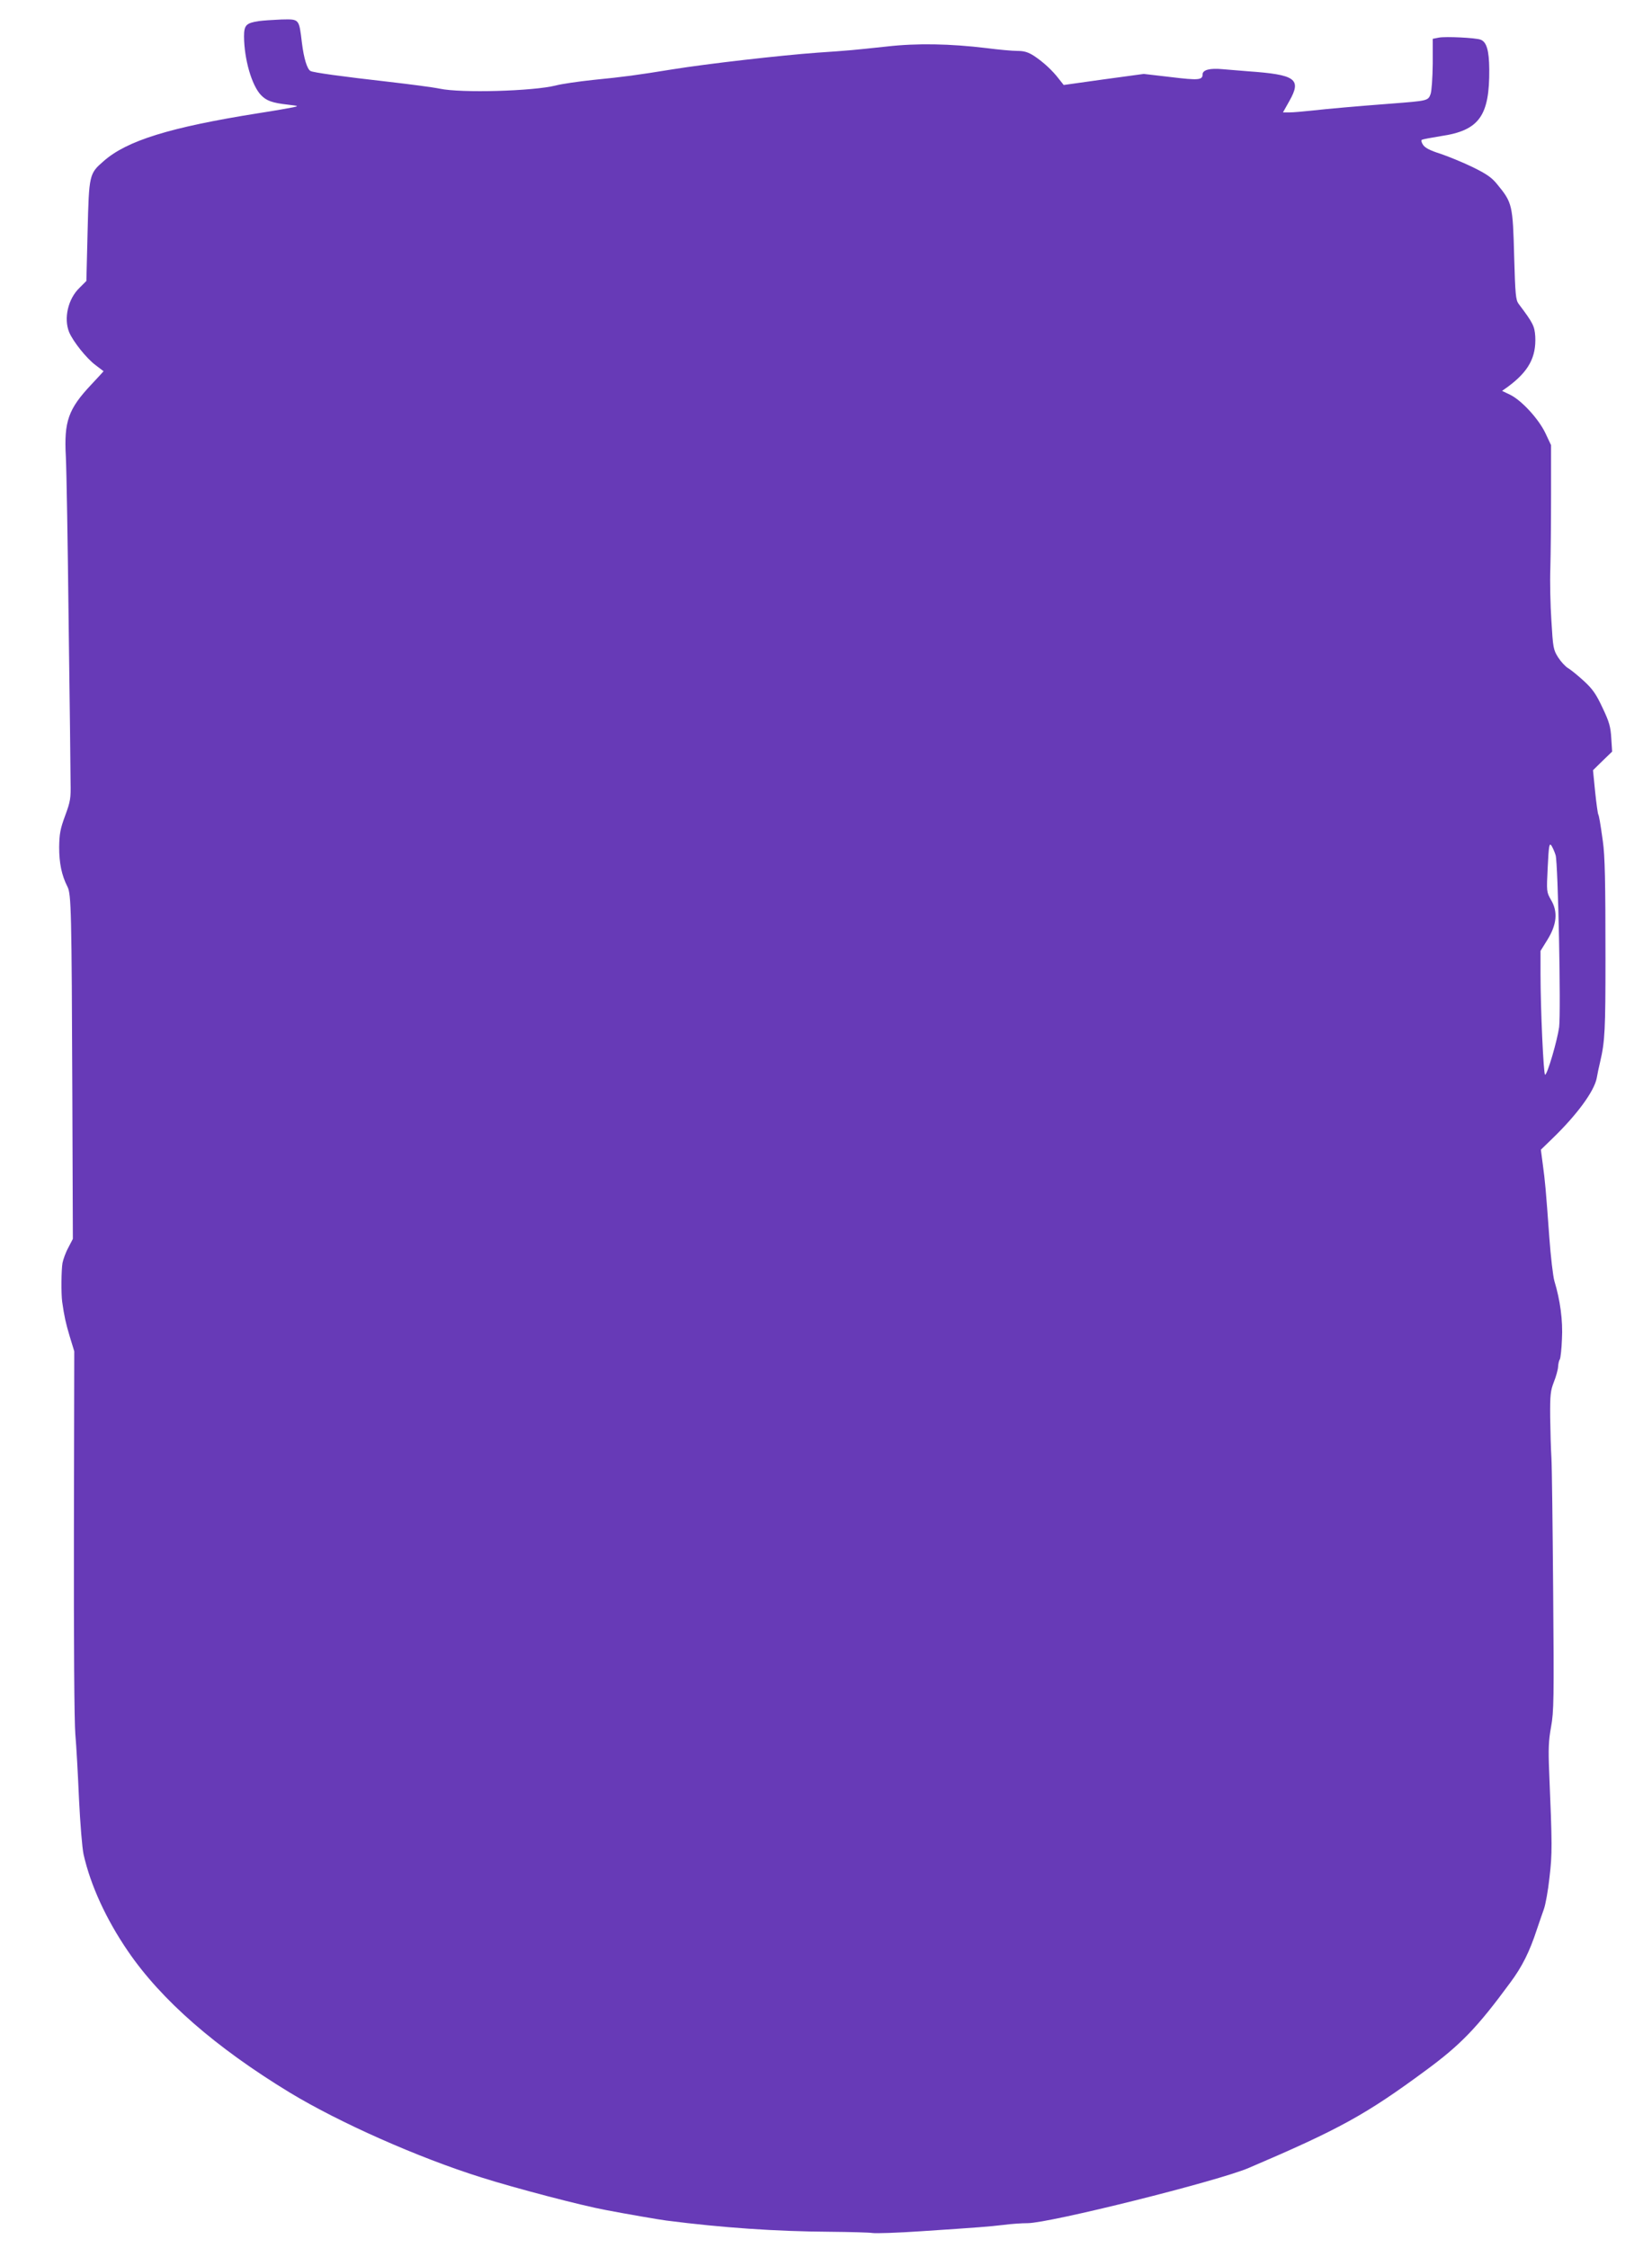 <?xml version="1.0" standalone="no"?>
<!DOCTYPE svg PUBLIC "-//W3C//DTD SVG 20010904//EN"
 "http://www.w3.org/TR/2001/REC-SVG-20010904/DTD/svg10.dtd">
<svg version="1.0" xmlns="http://www.w3.org/2000/svg"
 width="941pt" height="1280pt" viewBox="0 0 941 1280"
 preserveAspectRatio="xMidYMid meet">
<g transform="translate(0,1280) scale(0.1,-0.1)"
fill="#673ab7" stroke="none">
<path d="M1475 12680 c-73 -11 -85 -23 -85 -88 1 -130 44 -279 97 -334 31 -32
64 -44 153 -54 61 -7 63 -8 30 -15 -19 -4 -109 -20 -200 -34 -503 -80 -747
-156 -879 -272 -83 -72 -84 -76 -92 -400 l-7 -283 -39 -39 c-66 -63 -91 -175
-59 -253 23 -54 99 -149 150 -187 25 -19 46 -35 46 -35 0 -1 -32 -35 -70 -76
-131 -139 -156 -210 -145 -410 4 -74 11 -499 16 -945 6 -445 11 -855 11 -910
2 -91 -1 -109 -31 -190 -28 -76 -33 -104 -34 -180 0 -90 14 -159 47 -224 22
-41 24 -143 28 -1181 l3 -825 -26 -50 c-15 -27 -29 -67 -33 -87 -7 -40 -8
-174 -2 -220 12 -84 20 -121 43 -198 l26 -85 -2 -1030 c-1 -625 2 -1077 8
-1150 6 -66 15 -232 21 -370 7 -143 18 -277 26 -315 40 -177 129 -370 252
-550 191 -280 500 -549 922 -806 284 -172 733 -371 1090 -483 195 -62 574
-161 710 -186 114 -22 311 -56 345 -60 319 -41 624 -62 935 -64 113 -1 221 -4
240 -7 19 -3 143 1 275 10 348 23 382 26 470 36 44 6 106 10 138 10 125 0
1087 240 1261 315 515 220 666 303 1006 554 199 146 294 244 482 500 68 91
111 177 153 306 13 39 31 90 39 113 9 24 24 105 32 180 16 137 16 180 -2 609
-5 122 -3 172 11 249 16 87 17 160 12 773 -3 372 -7 714 -10 761 -3 47 -6 150
-7 230 -1 128 2 151 21 200 12 30 23 69 24 86 1 17 5 37 10 43 4 7 10 59 12
115 6 105 -10 223 -43 331 -8 28 -21 140 -29 250 -20 276 -24 318 -37 414
l-11 84 64 62 c142 137 239 270 254 345 3 19 12 62 20 95 27 115 30 183 30
585 0 442 -3 586 -15 670 -15 108 -22 145 -26 152 -3 5 -11 63 -18 130 l-12
122 54 53 55 53 -5 77 c-4 66 -12 93 -50 173 -36 77 -56 106 -106 152 -34 31
-74 64 -90 73 -16 10 -41 37 -57 62 -27 43 -29 55 -38 207 -6 88 -9 224 -6
301 2 77 4 266 4 420 l0 280 -32 68 c-39 82 -136 187 -201 219 l-46 22 35 25
c116 86 160 167 154 285 -4 59 -12 76 -95 186 -16 22 -19 52 -25 265 -8 300
-10 310 -98 417 -30 37 -60 58 -140 97 -56 27 -139 61 -184 76 -57 18 -86 33
-97 50 -9 13 -12 26 -7 29 5 3 54 12 109 21 218 32 277 115 275 381 -1 106
-15 155 -49 168 -28 11 -198 19 -237 12 l-36 -7 0 -141 c-1 -82 -6 -154 -12
-173 -14 -39 -17 -39 -224 -55 -197 -15 -356 -29 -455 -40 -47 -5 -102 -10
-123 -10 l-39 0 37 66 c70 124 35 149 -235 168 -41 3 -107 9 -146 12 -73 7
-114 -4 -114 -30 0 -32 -24 -34 -180 -15 l-155 18 -228 -31 -228 -32 -27 34
c-38 50 -90 97 -141 131 -34 22 -57 29 -95 29 -28 0 -107 7 -176 16 -207 25
-396 29 -570 9 -198 -21 -205 -22 -395 -35 -207 -15 -627 -63 -825 -95 -211
-34 -270 -42 -450 -60 -85 -9 -182 -23 -215 -32 -128 -32 -538 -44 -660 -18
-38 8 -169 25 -290 39 -265 30 -433 53 -447 62 -19 12 -37 71 -48 158 -17 141
-14 137 -117 135 -49 -2 -106 -6 -128 -9z m7386 -4750 c14 -45 31 -890 20
-979 -10 -74 -67 -271 -80 -271 -9 0 -26 376 -26 575 l0 130 39 63 c54 87 61
160 21 227 -26 46 -26 46 -19 187 6 123 9 139 21 123 7 -11 18 -35 24 -55z"/>
</g>
</svg>
